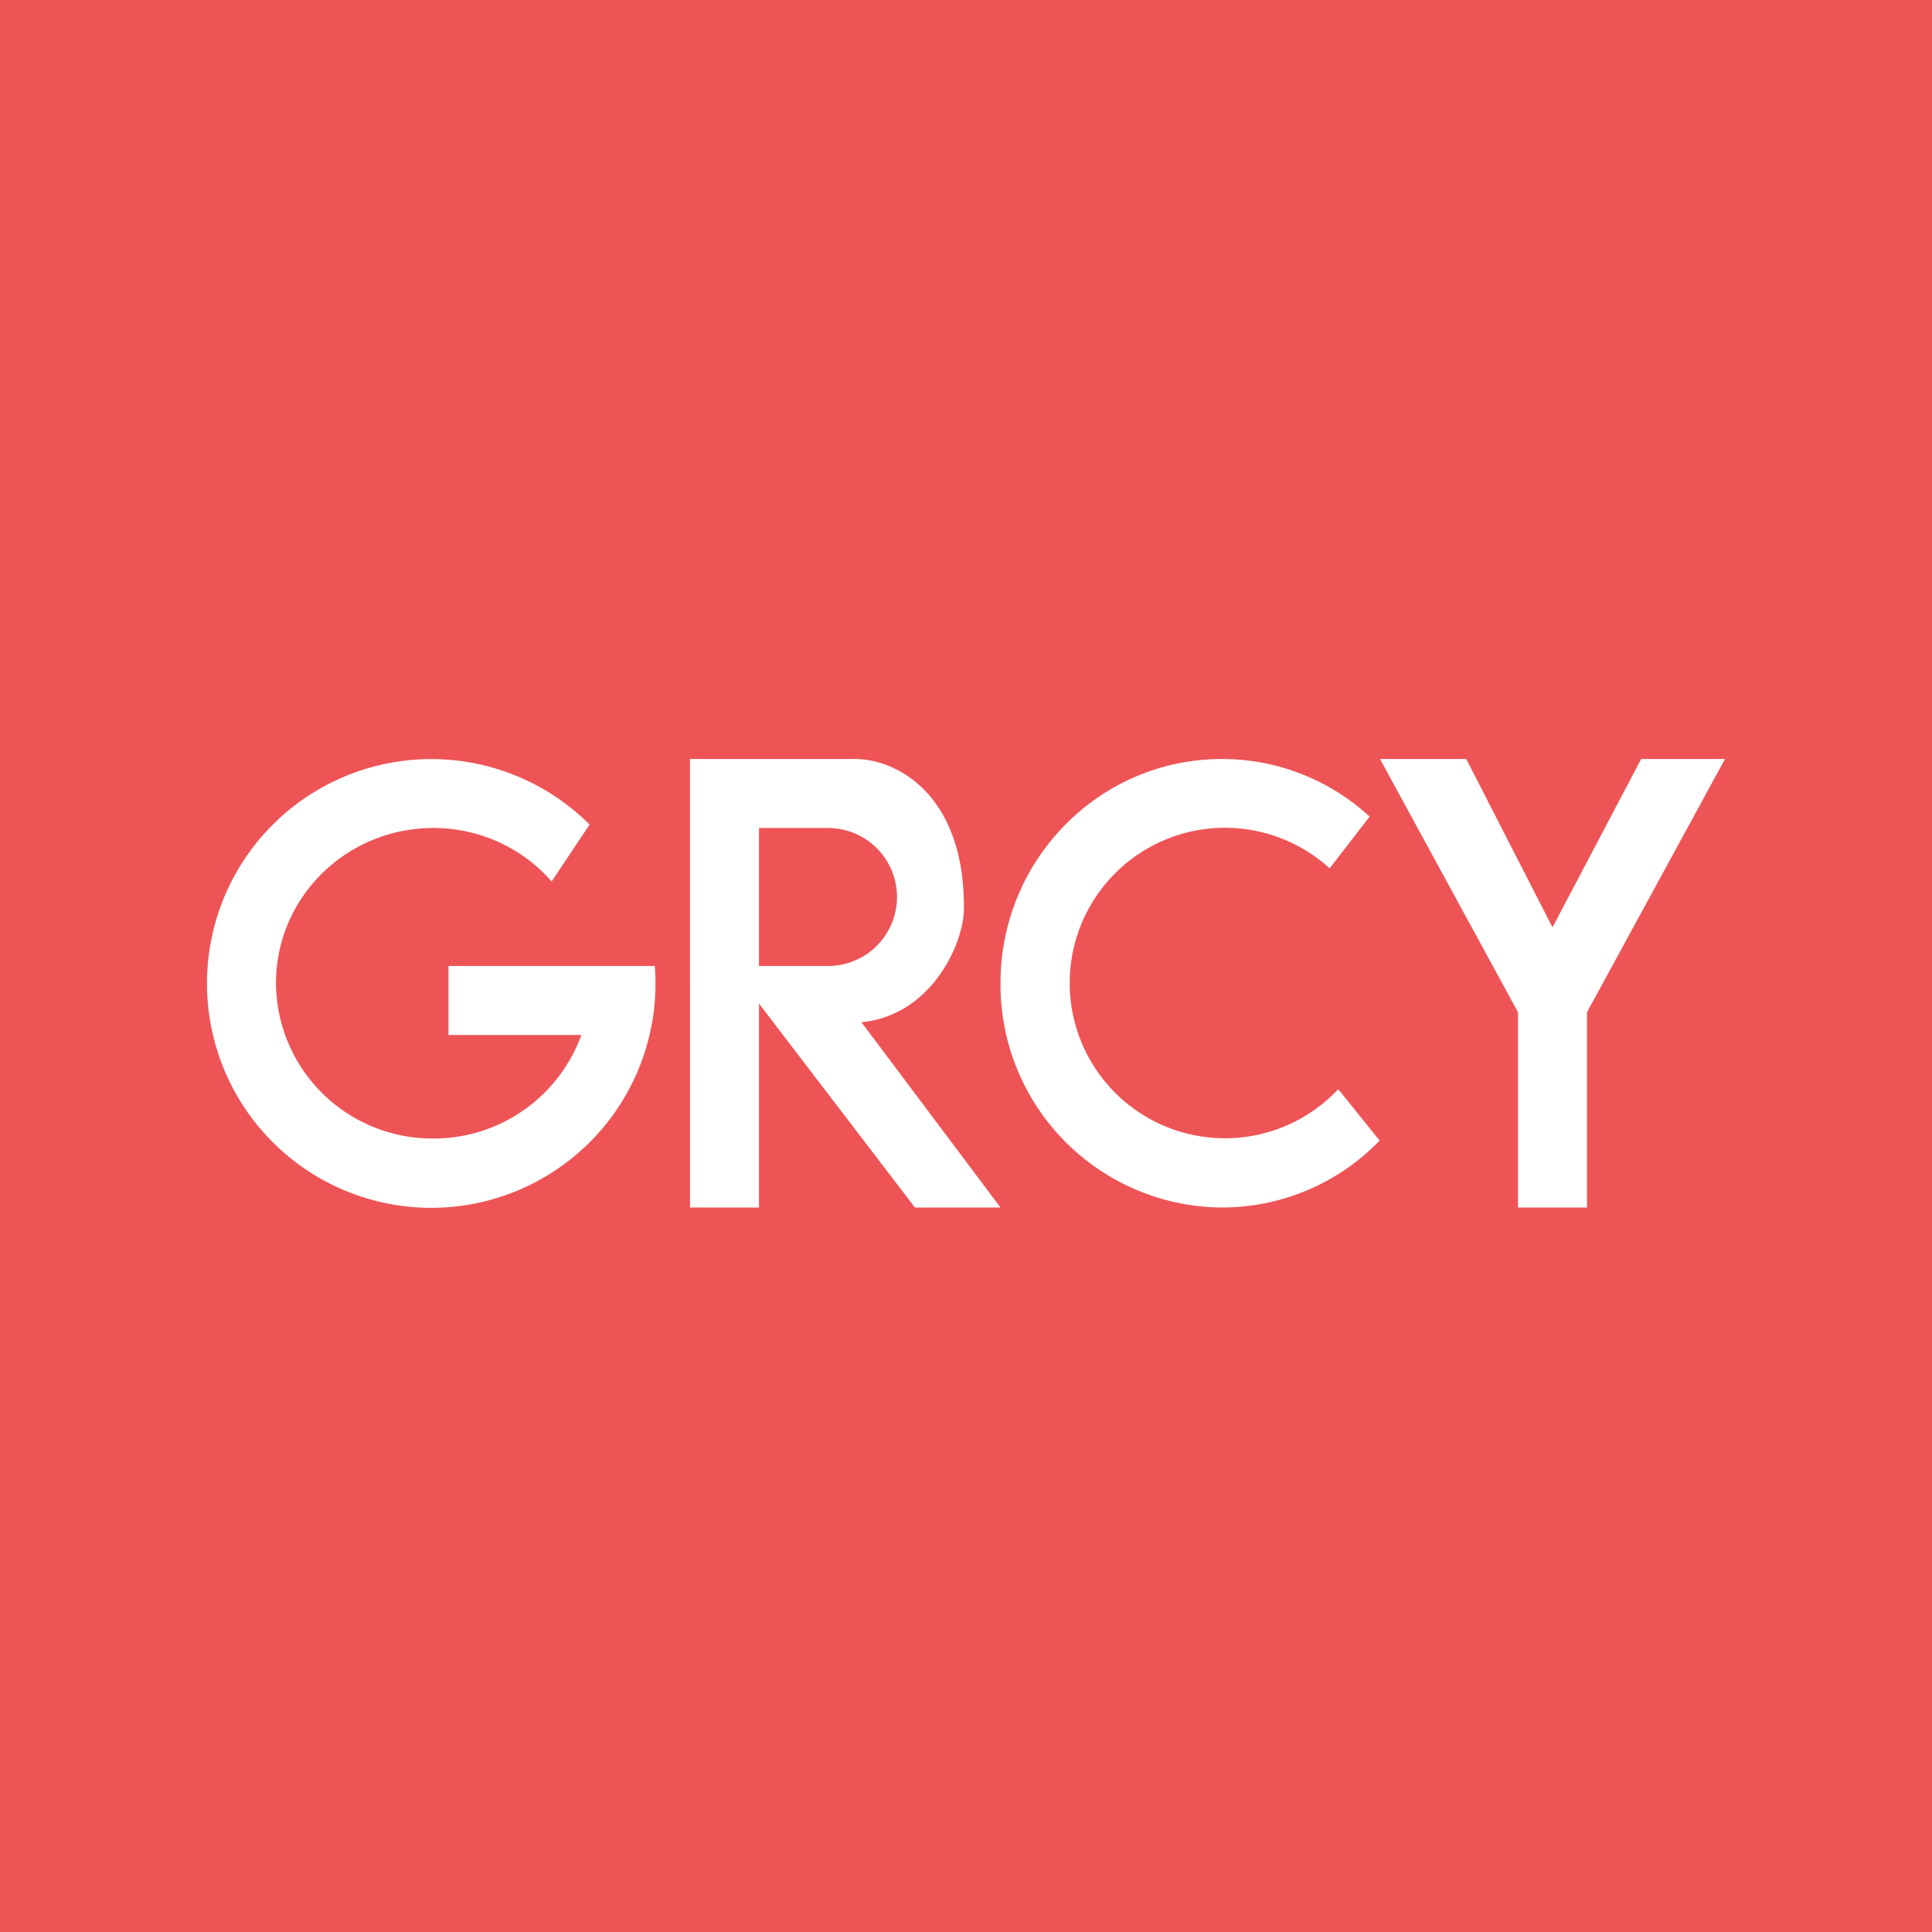 <svg width="56" height="56" viewBox="0 0 56 56" xmlns="http://www.w3.org/2000/svg"><path fill="#EE5456" d="M0 0h56v56H0z"/><path d="M6 28.5a6.5 6.5 0 1 0 12.98-.5H13v2h3.85a4.55 4.55 0 0 1-4.3 3A4.53 4.53 0 0 1 8 28.5c0-2.49 2.04-4.5 4.56-4.5 1.37 0 2.6.6 3.43 1.55l1.1-1.65A6.5 6.5 0 0 0 6 28.5ZM39.99 33.06A6.35 6.35 0 0 1 35.42 35 6.46 6.46 0 0 1 29 28.5c0-3.59 2.87-6.5 6.42-6.5 1.64 0 3.15.63 4.28 1.67l-1.16 1.5a4.5 4.5 0 1 0 .25 6.4l1.2 1.49ZM20 22h4.78c1.22 0 3.18 1.04 3.16 4.33 0 1.02-.94 3.1-2.97 3.3L29 35h-2.48L22 29.09V35h-2V22Zm4 2h-2v4h2a2 2 0 1 0 0-4ZM42.5 22H40l4 7.34V35h2v-5.66L50 22h-2.43L45 26.88 42.5 22Z" fill="#fff"/></svg>